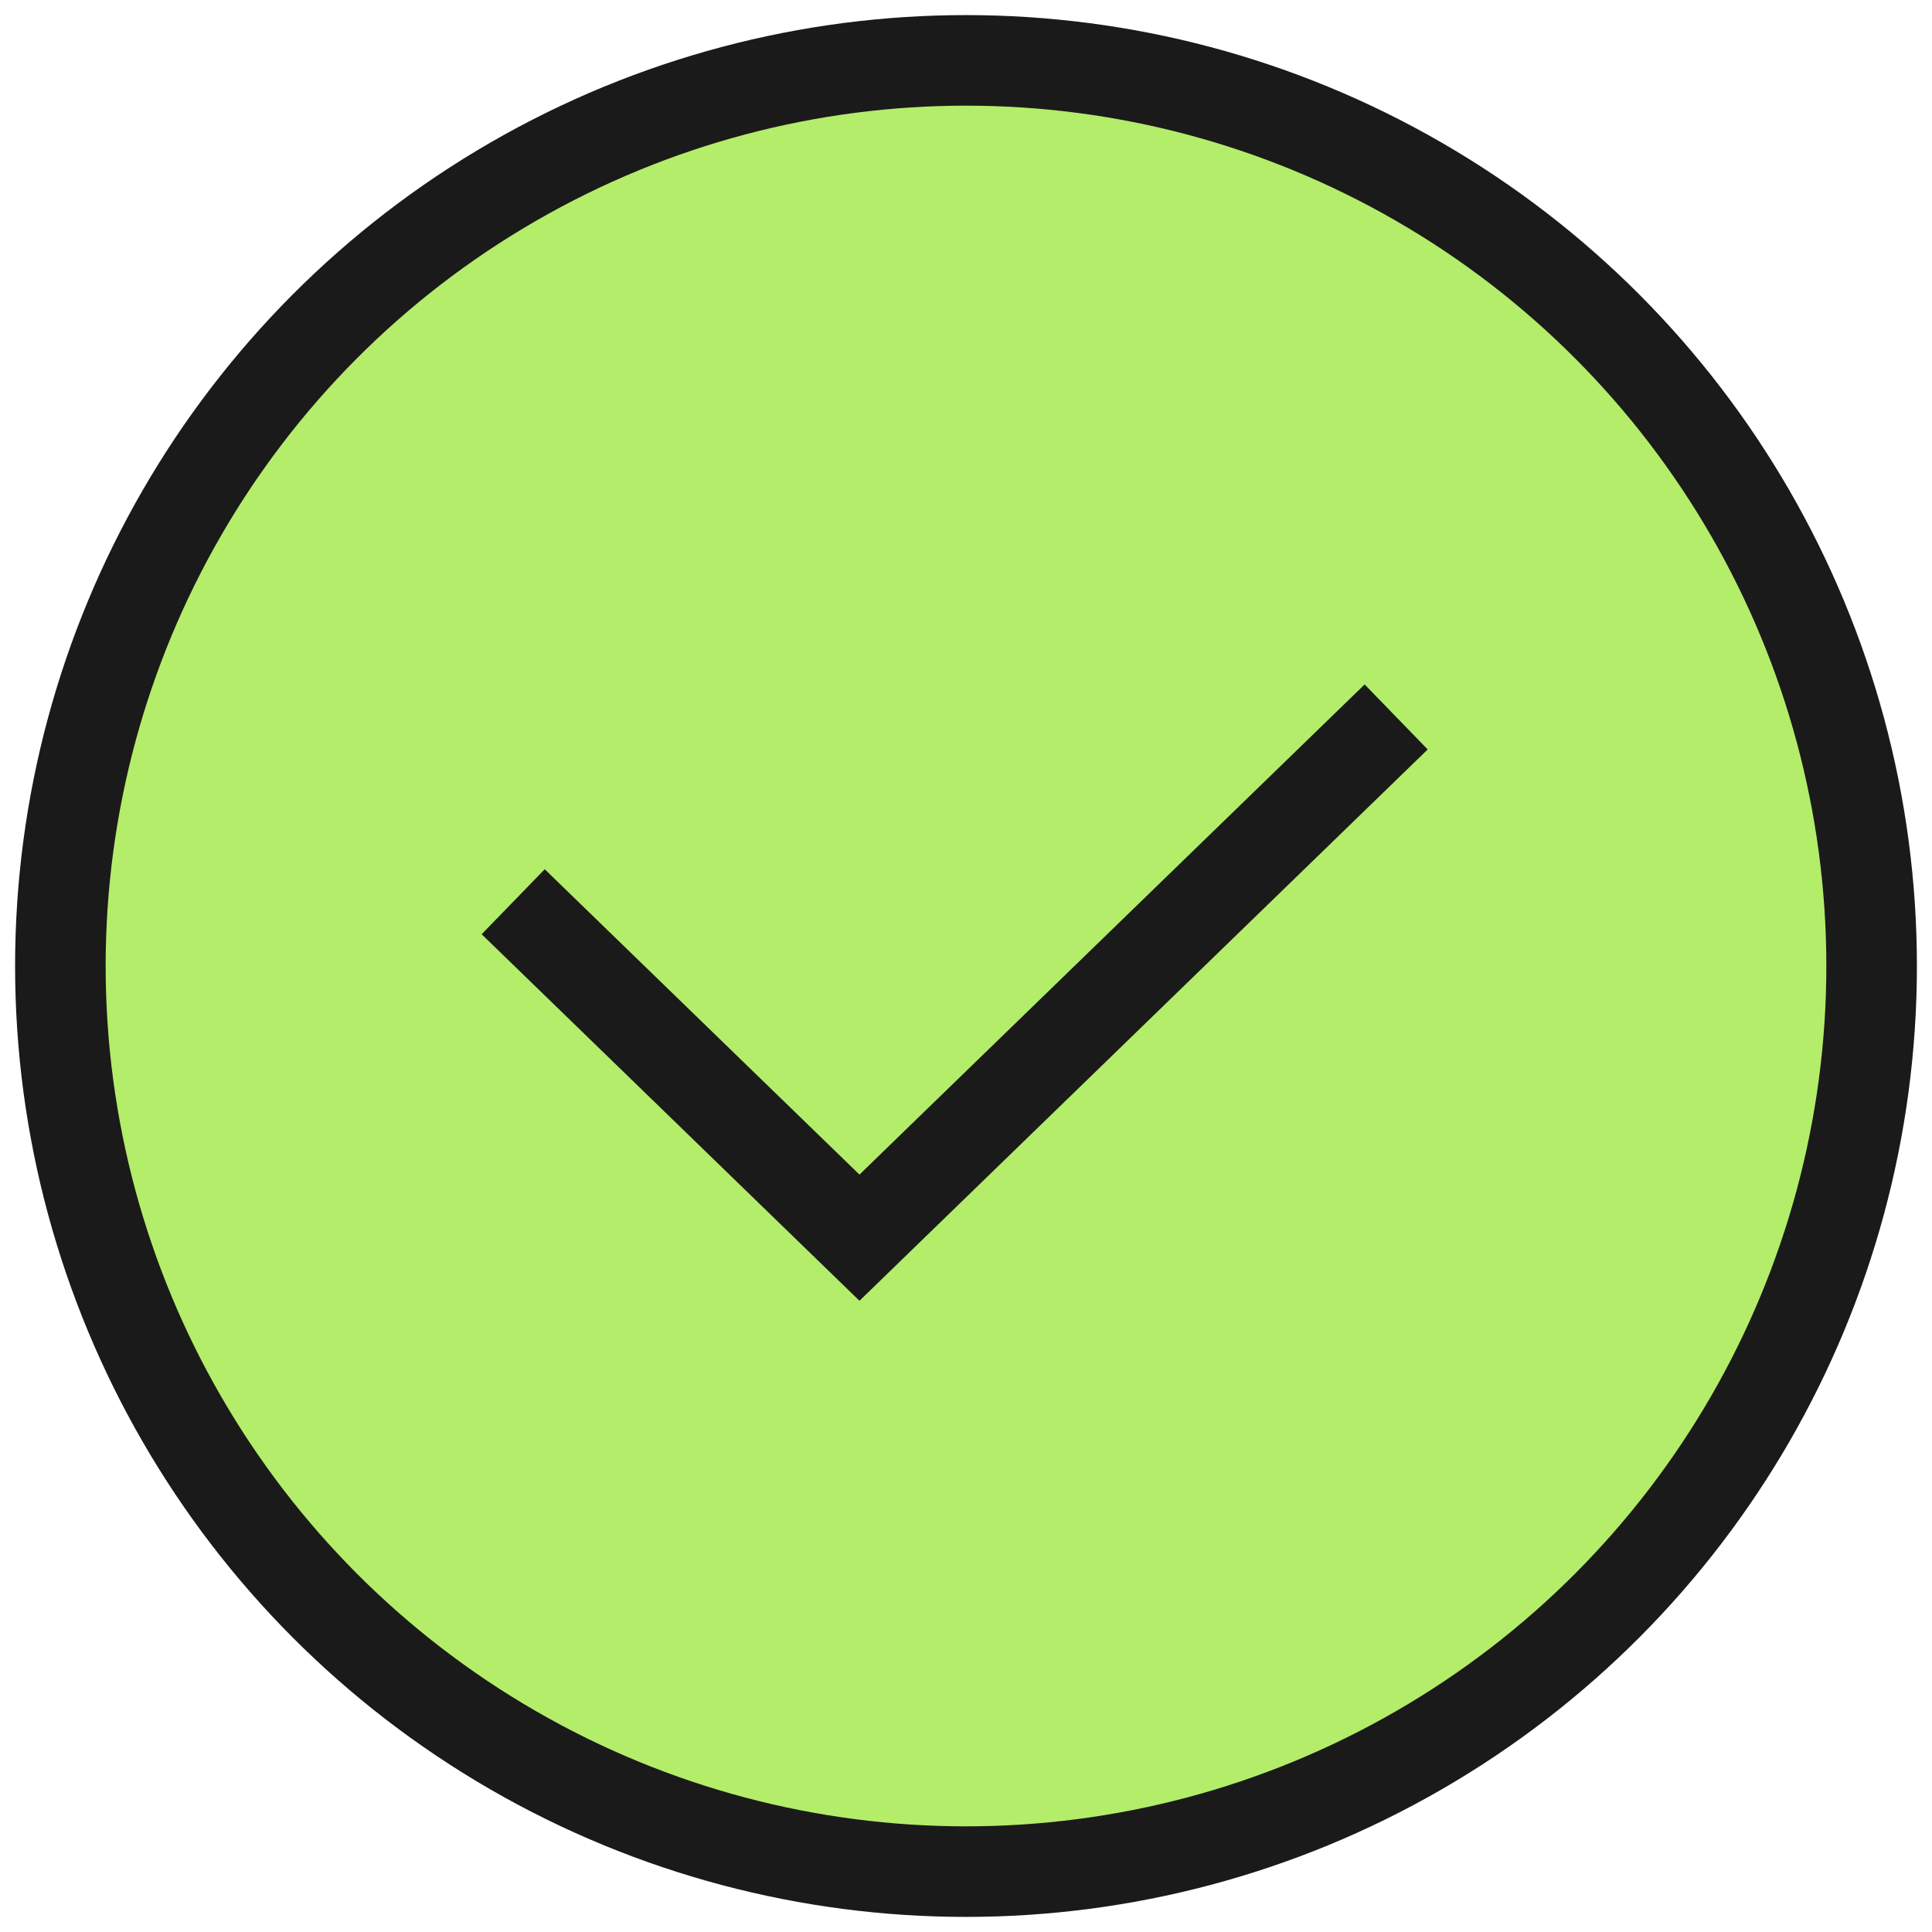 <?xml version="1.0" encoding="UTF-8"?> <svg xmlns="http://www.w3.org/2000/svg" width="64" height="64" viewBox="0 0 64 64" fill="none"> <circle cx="32" cy="32" r="30" fill="#B3ED6A" stroke="#1B1A1A" stroke-width="3" stroke-miterlimit="10" stroke-linejoin="round"></circle> <path d="M17 29.871L28.471 41L46.25 23.75" stroke="#1B1A1A" stroke-width="3"></path> </svg> 